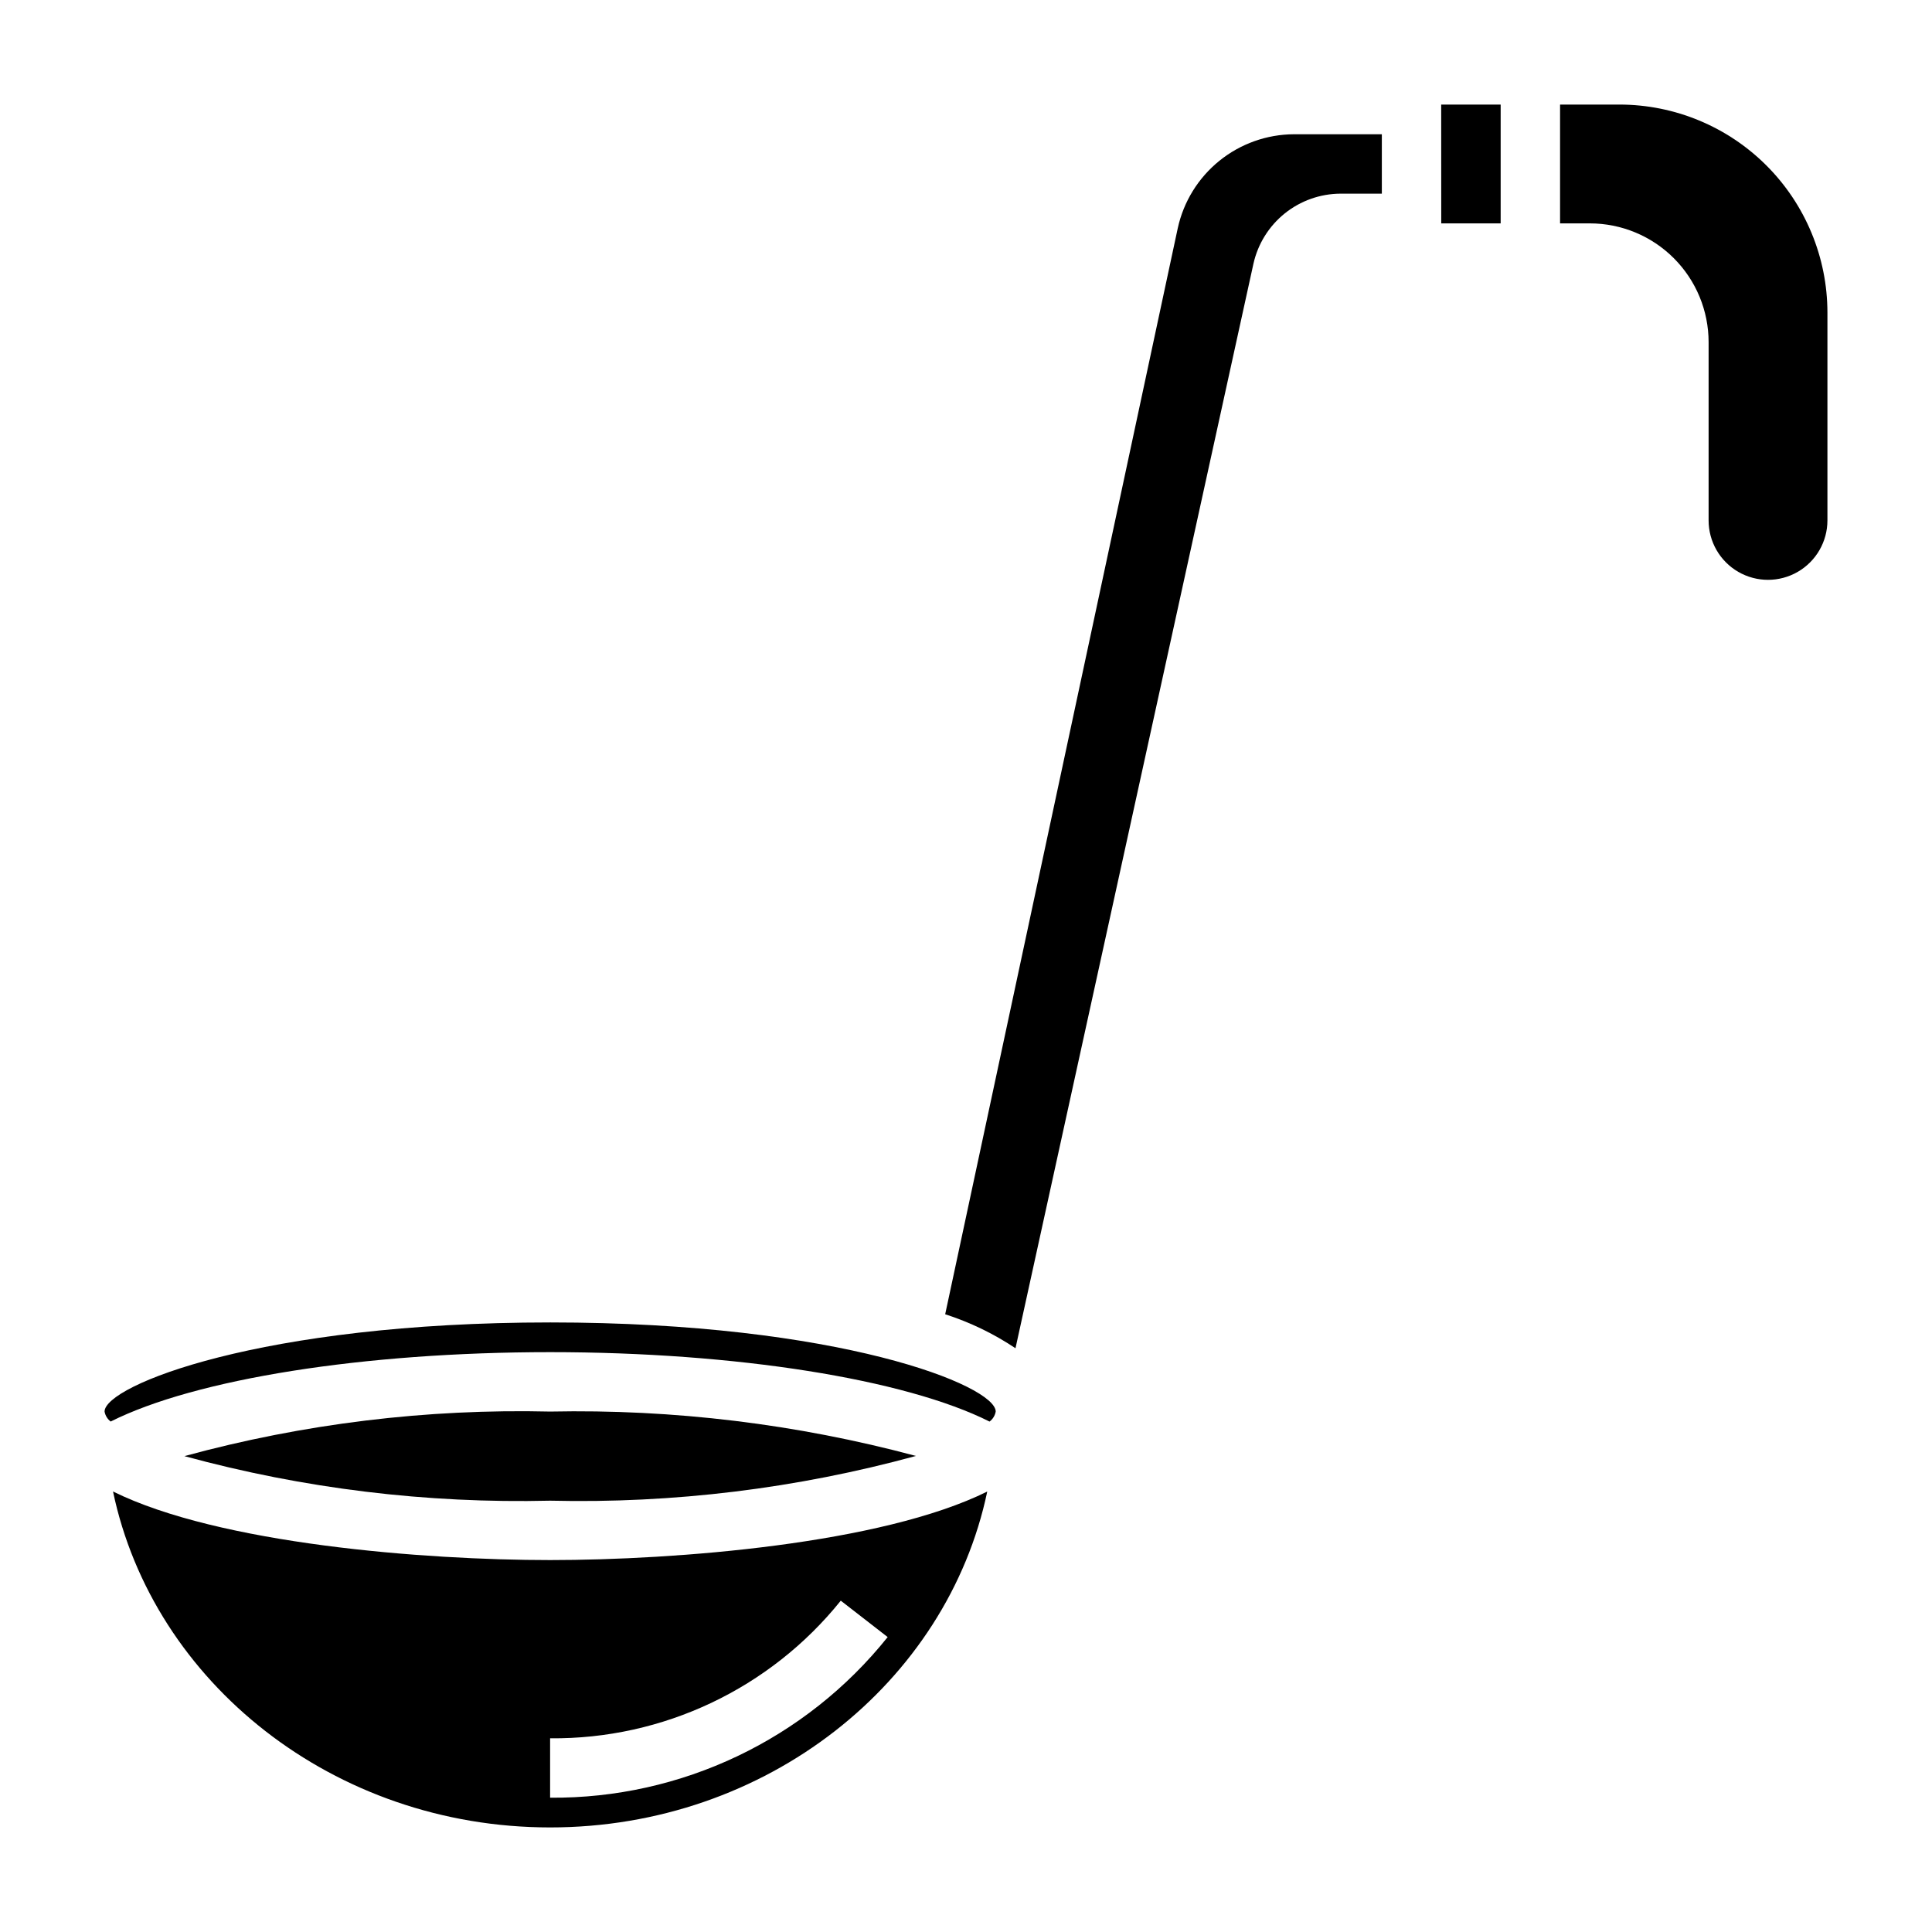 <?xml version="1.0" encoding="UTF-8"?>
<!-- Uploaded to: ICON Repo, www.svgrepo.com, Generator: ICON Repo Mixer Tools -->
<svg fill="#000000" width="800px" height="800px" version="1.1" viewBox="144 144 512 512" xmlns="http://www.w3.org/2000/svg">
 <g>
  <path d="m573.18 171.71h-15.746v31.488h7.875c8.352 0 16.359 3.316 22.266 9.223 5.902 5.902 9.223 13.914 9.223 22.266v47.23c0 5.625 3 10.824 7.871 13.637s10.871 2.812 15.742 0c4.871-2.812 7.875-8.012 7.875-13.637v-55.105c-0.016-14.609-5.828-28.617-16.156-38.945-10.332-10.332-24.34-16.145-38.949-16.156z"/>
  <path d="m386.73 529.84c-31.602-8.465-64.238-12.426-96.945-11.762-32.707-0.777-65.355 3.199-96.918 11.809 31.562 8.613 64.211 12.59 96.918 11.809 32.719 0.77 65.375-3.227 96.945-11.855z"/>
  <path d="m173.95 539.26c10.621 50.648 58.496 89.027 115.84 89.027 57.34 0 105.22-38.359 115.84-89.008-28.086 13.898-82.598 18.156-115.84 18.156-33.234 0-87.75-4.258-115.84-18.176zm192.86 28.93 12.43 9.652c-21.715 27.152-54.688 42.84-89.457 42.57v-15.742c29.914 0.285 58.305-13.16 77.035-36.48z"/>
  <path d="m289.79 494.46c-76.703 0-118.08 16.754-118.08 23.617 0.188 1.055 0.766 2 1.621 2.644 22.41-11.262 67.039-18.387 116.46-18.387 49.254 0 94.078 7.156 116.45 18.398l0.004-0.004c0.859-0.645 1.441-1.594 1.629-2.652 0-6.863-41.383-23.617-118.08-23.617z"/>
  <path d="m525.93 171.71 0.016 31.488h15.746v-31.488z"/>
  <path d="m456.12 204.47-61.637 287.82c6.598 2.129 12.867 5.156 18.633 9.008l63.062-287.43c1.18-5.246 4.102-9.934 8.289-13.305 4.191-3.367 9.398-5.215 14.777-5.242h10.957v-15.742h-23.285c-7.199 0.027-14.172 2.512-19.77 7.035-5.602 4.527-9.488 10.824-11.027 17.855z"/>
 </g>
</svg>